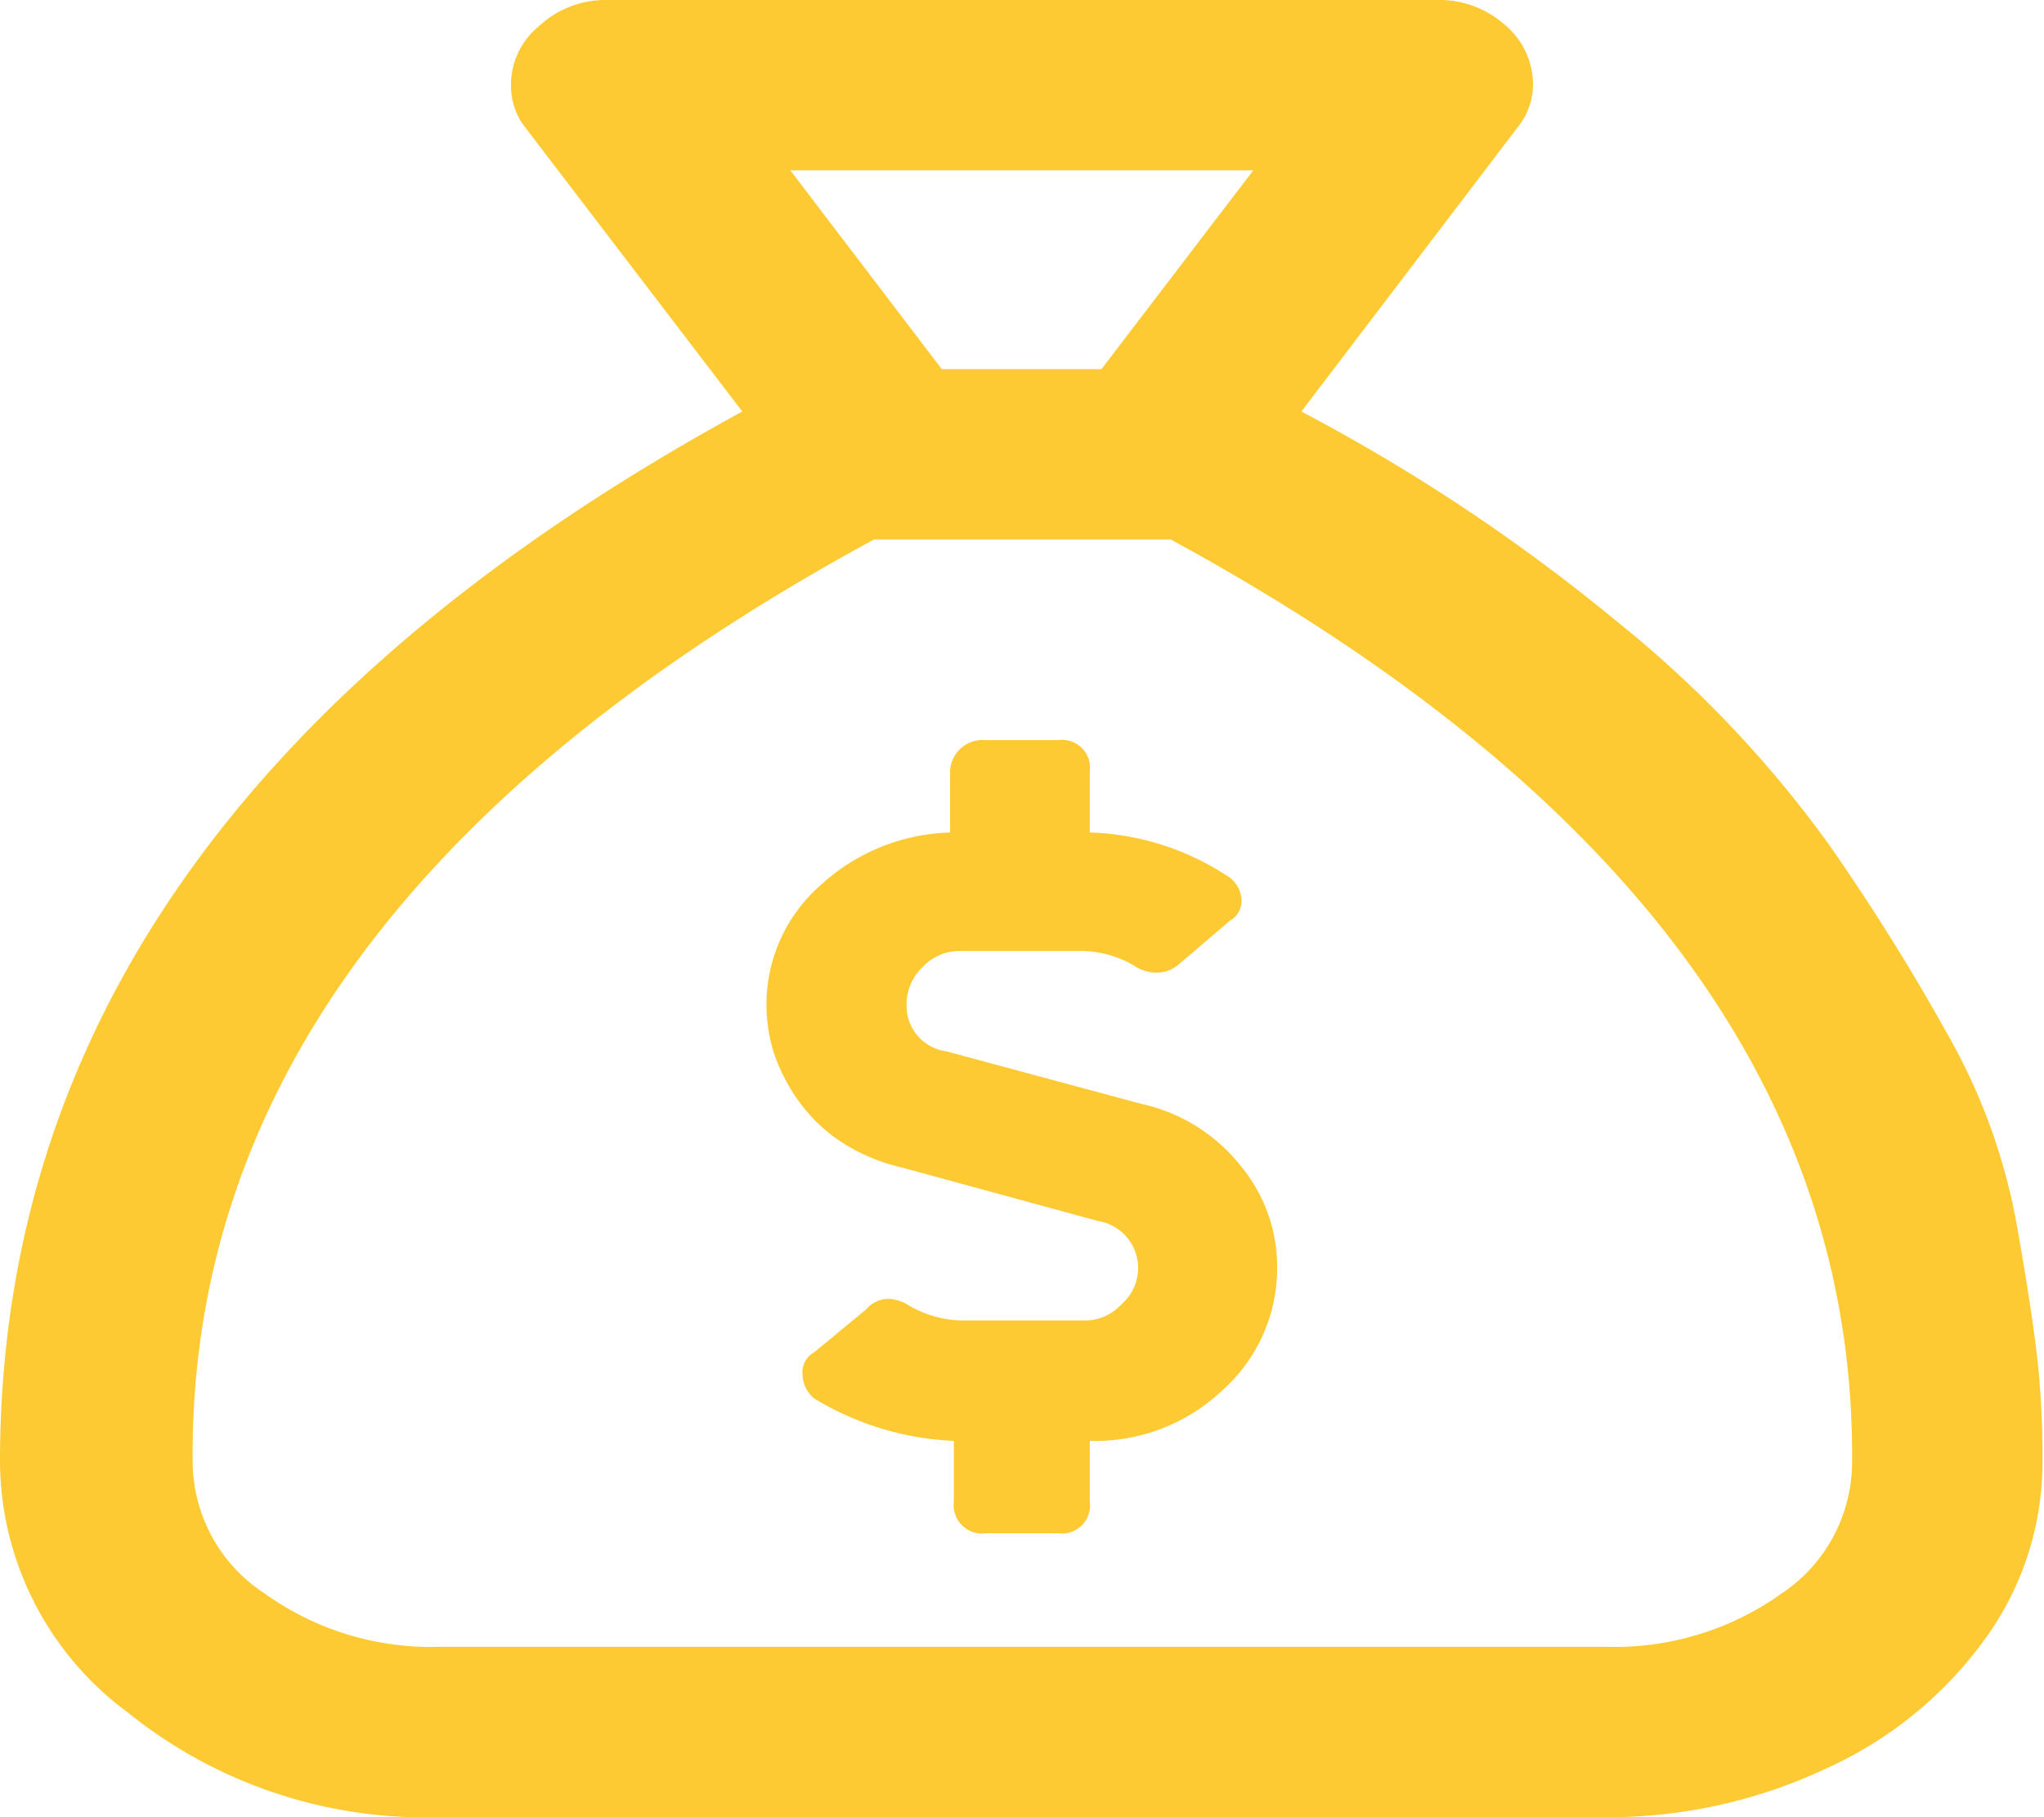 <svg id="Layer_1" data-name="Layer 1" xmlns="http://www.w3.org/2000/svg" width="54" height="48" viewBox="0 0 54 48"><defs><style>.cls-1{fill:#fdca33;}</style></defs><path class="cls-1" d="M35.06,13.87a48.8,48.8,0,0,1,8.33,5.54A30.22,30.22,0,0,1,49,25.31a58,58,0,0,1,3.32,5.35A15.78,15.78,0,0,1,54,35.58c.29,1.65.46,2.84.53,3.56s.11,1.48.11,2.3v.18a7.94,7.94,0,0,1-1.53,4.69,10.51,10.51,0,0,1-4.22,3.42A13.49,13.49,0,0,1,43.08,51H12.28a12.53,12.53,0,0,1-8.23-2.77A8.28,8.28,0,0,1,.68,41.62q0-17.05,19.61-27.75l-5.8-7.59a1.81,1.81,0,0,1-.31-1,2,2,0,0,1,.74-1.59A2.57,2.57,0,0,1,16.71,3H38.65a2.59,2.59,0,0,1,1.79.66,2.05,2.05,0,0,1,.74,1.59,1.82,1.82,0,0,1-.32,1ZM49.61,41.62q.11-14.52-18-24.37H23.77q-18.13,9.84-18,24.37a4.17,4.17,0,0,0,1.9,3.47,7.55,7.55,0,0,0,4.64,1.41h30.8a7.59,7.59,0,0,0,4.64-1.41A4.18,4.18,0,0,0,49.61,41.62ZM30.84,32.16a4.59,4.59,0,0,1,2.58,1.59,4.17,4.17,0,0,1,1,2.72A4.31,4.31,0,0,1,33,39.7a4.89,4.89,0,0,1-3.53,1.36v1.6a.74.74,0,0,1-.84.84h-1.9a.75.75,0,0,1-.85-.84v-1.6a7.73,7.73,0,0,1-3.69-1.12.86.86,0,0,1-.31-.66.6.6,0,0,1,.31-.56l1.37-1.13a.78.78,0,0,1,.64-.28,1.15,1.15,0,0,1,.52.19,2.88,2.88,0,0,0,1.48.38h3.16a1.31,1.31,0,0,0,.95-.43,1.26,1.26,0,0,0-.63-2.2l-5.17-1.41A4.93,4.93,0,0,1,22.67,33a4.45,4.45,0,0,1-1.27-1.54,4.09,4.09,0,0,1-.47-1.88,4.18,4.18,0,0,1,1.42-3.19,5.27,5.27,0,0,1,3.43-1.4v-1.6a.86.86,0,0,1,.95-.84h1.9a.74.74,0,0,1,.84.84v1.6a7,7,0,0,1,3.59,1.12.8.8,0,0,1,.42.66.61.61,0,0,1-.32.56L31.79,28.5a.9.9,0,0,1-.63.19,1.07,1.07,0,0,1-.53-.19,2.83,2.83,0,0,0-1.48-.38H26a1.33,1.33,0,0,0-.95.43,1.35,1.35,0,0,0-.42,1,1.21,1.21,0,0,0,1.05,1.22ZM33.79,7.5H21.56l4,5.25h4.22Z" transform="translate(-0.68 -3)"/></svg>